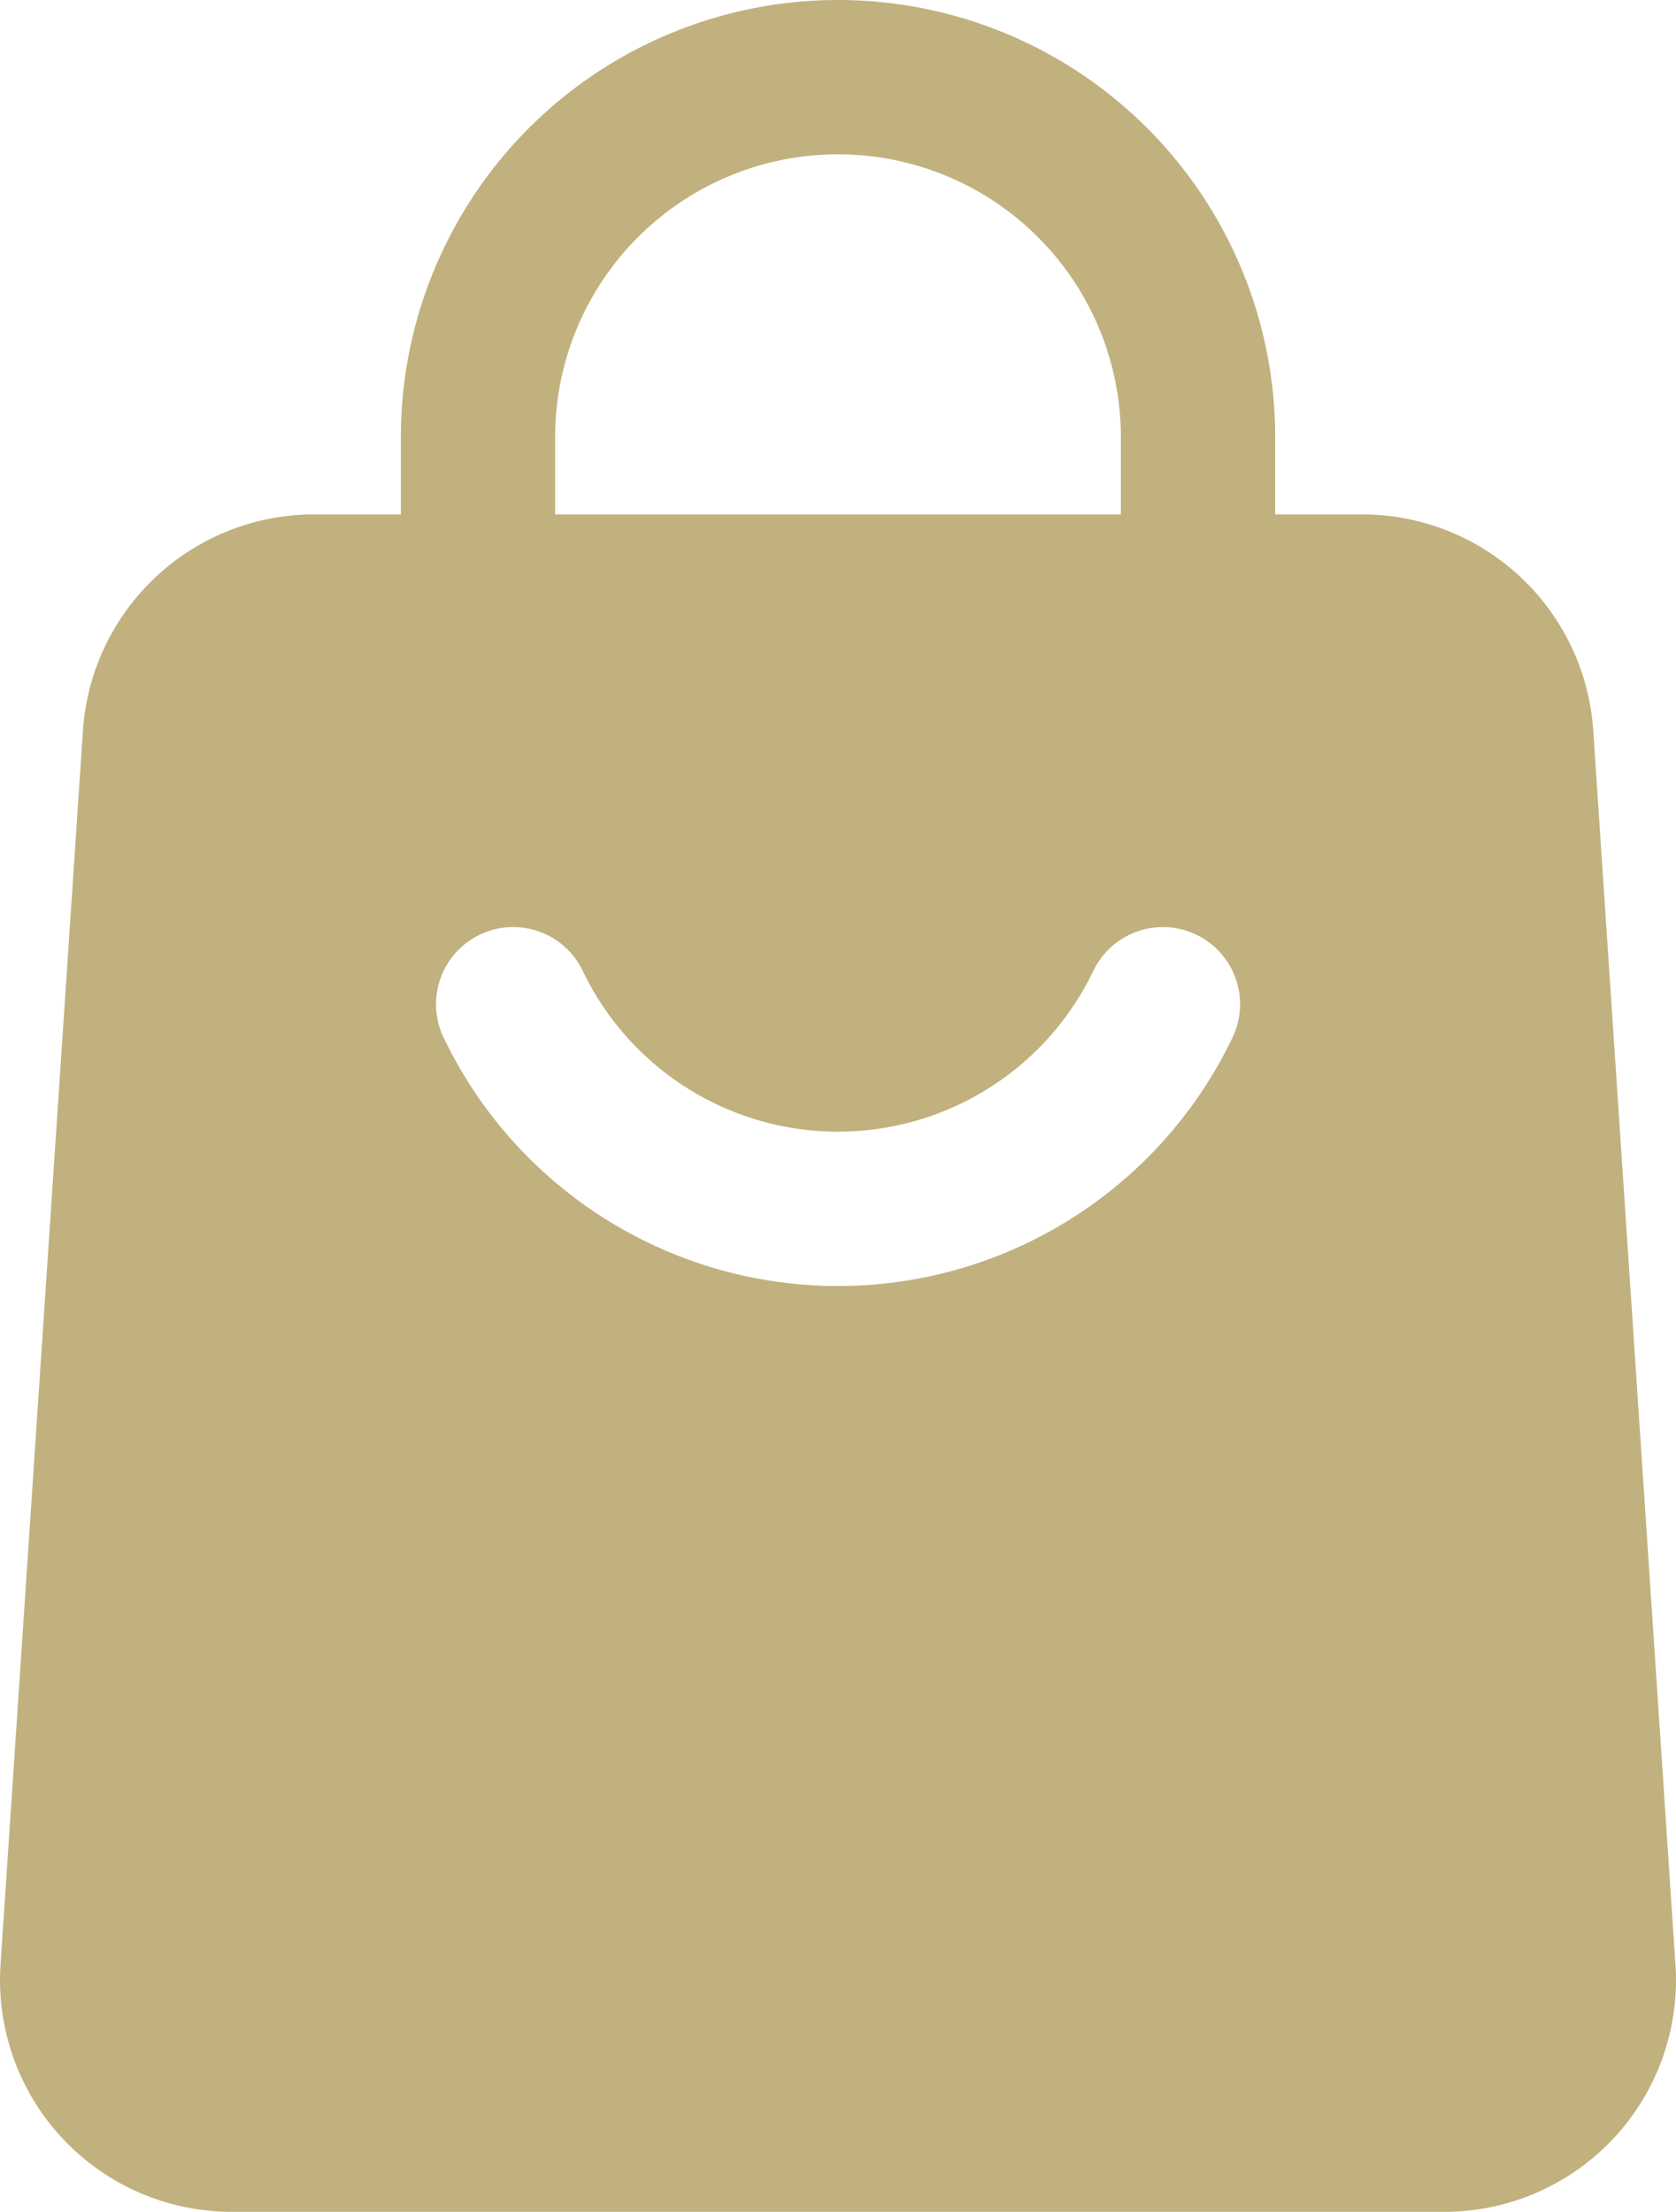 <svg xmlns="http://www.w3.org/2000/svg" width="33.277" height="43.91" viewBox="0 0 33.277 43.91">
  <g id="Shop" transform="translate(-3.853 -1.25)">
    <path id="Path_31233" data-name="Path 31233" d="M25.11,12.993a1.532,1.532,0,0,1-3.064,0V9.93a5.616,5.616,0,1,0-11.233,0v3.063a1.532,1.532,0,1,1-3.063,0V9.93a8.68,8.68,0,0,1,17.36,0Z" transform="translate(4.062 0)" fill="#c1b17e" fill-rule="evenodd"/>
    <path id="Path_31234" data-name="Path 31234" d="M35.487,10.539,37.12,35.047a4.6,4.6,0,0,1-4.585,4.9H8.448a4.6,4.6,0,0,1-4.585-4.9L5.5,10.539A4.6,4.6,0,0,1,10.082,6.25H30.9A4.6,4.6,0,0,1,35.487,10.539Zm-9.918,4.755a5.62,5.62,0,0,1-10.154,0,1.532,1.532,0,0,0-2.767,1.315,8.684,8.684,0,0,0,15.689,0,1.532,1.532,0,0,0-2.767-1.315Z" transform="translate(0 5.212)" fill="#c1b17e" fill-rule="evenodd"/>
  </g>
</svg>
